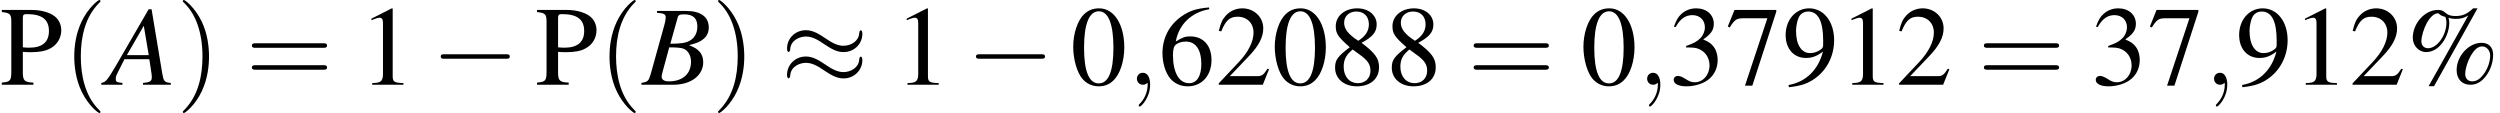 <?xml version='1.0' encoding='UTF-8'?>
<!-- This file was generated by dvisvgm 2.1.3 -->
<svg height='13.042pt' version='1.1' viewBox='105.719 14.048 288.55 13.042' width='288.55pt' xmlns='http://www.w3.org/2000/svg' xmlns:xlink='http://www.w3.org/1999/xlink'>
<defs>
<use id='g57-37' transform='scale(1.369)' xlink:href='#g1-37'/>
<use id='g57-48' transform='scale(1.369)' xlink:href='#g1-48'/>
<use id='g57-49' transform='scale(1.369)' xlink:href='#g1-49'/>
<use id='g57-50' transform='scale(1.369)' xlink:href='#g1-50'/>
<use id='g57-51' transform='scale(1.369)' xlink:href='#g1-51'/>
<use id='g57-54' transform='scale(1.369)' xlink:href='#g1-54'/>
<use id='g57-55' transform='scale(1.369)' xlink:href='#g1-55'/>
<use id='g57-56' transform='scale(1.369)' xlink:href='#g1-56'/>
<use id='g57-57' transform='scale(1.369)' xlink:href='#g1-57'/>
<use id='g64-80' transform='scale(1.369)' xlink:href='#g1-80'/>
<use id='g46-65' xlink:href='#g3-65'/>
<use id='g46-66' xlink:href='#g3-66'/>
<use id='g45-59' transform='scale(1.825)' xlink:href='#g37-59'/>
<use id='g58-40' transform='scale(1.825)' xlink:href='#g50-40'/>
<use id='g58-41' transform='scale(1.825)' xlink:href='#g50-41'/>
<use id='g58-61' transform='scale(1.825)' xlink:href='#g50-61'/>
<use id='g31-0' transform='scale(0.996)' xlink:href='#g8-0'/>
<use id='g31-25' transform='scale(0.996)' xlink:href='#g8-25'/>
<path d='M7.189 -2.509C7.375 -2.509 7.571 -2.509 7.571 -2.727S7.375 -2.945 7.189 -2.945H1.287C1.102 -2.945 0.905 -2.945 0.905 -2.727S1.102 -2.509 1.287 -2.509H7.189Z' id='g8-0'/>
<path d='M7.876 -4.931C7.876 -5.16 7.8 -5.258 7.724 -5.258C7.68 -5.258 7.582 -5.215 7.571 -4.964C7.527 -4.211 6.764 -3.764 6.055 -3.764C5.422 -3.764 4.876 -4.102 4.309 -4.484C3.72 -4.876 3.131 -5.269 2.422 -5.269C1.407 -5.269 0.6 -4.495 0.6 -3.491C0.6 -3.251 0.687 -3.164 0.753 -3.164C0.862 -3.164 0.905 -3.371 0.905 -3.415C0.96 -4.331 1.855 -4.658 2.422 -4.658C3.055 -4.658 3.6 -4.32 4.167 -3.938C4.756 -3.545 5.345 -3.153 6.055 -3.153C7.069 -3.153 7.876 -3.927 7.876 -4.931ZM7.876 -2.378C7.876 -2.695 7.745 -2.716 7.724 -2.716C7.68 -2.716 7.582 -2.662 7.571 -2.422C7.527 -1.669 6.764 -1.222 6.055 -1.222C5.422 -1.222 4.876 -1.56 4.309 -1.942C3.72 -2.335 3.131 -2.727 2.422 -2.727C1.407 -2.727 0.6 -1.953 0.6 -0.949C0.6 -0.709 0.687 -0.622 0.753 -0.622C0.862 -0.622 0.905 -0.829 0.905 -0.873C0.96 -1.789 1.855 -2.116 2.422 -2.116C3.055 -2.116 3.6 -1.778 4.167 -1.396C4.756 -1.004 5.345 -0.611 6.055 -0.611C7.091 -0.611 7.876 -1.418 7.876 -2.378Z' id='g8-25'/>
<path d='M5.312 -2.946C4.415 -2.946 3.565 -2.017 3.565 -1.024C3.565 -0.405 3.946 0 4.518 0C4.875 0 5.169 -0.127 5.447 -0.405C5.868 -0.834 6.13 -1.477 6.13 -2.096C6.13 -2.636 5.828 -2.946 5.312 -2.946ZM5.368 -2.692C5.669 -2.692 5.923 -2.406 5.923 -2.057C5.923 -1.604 5.725 -1.064 5.423 -0.691C5.169 -0.373 4.939 -0.238 4.653 -0.238S4.169 -0.445 4.169 -0.746C4.169 -1.167 4.391 -1.818 4.685 -2.231C4.899 -2.549 5.122 -2.692 5.368 -2.692ZM5.034 -5.368H4.724C4.296 -4.963 3.978 -4.828 3.486 -4.828C3.168 -4.828 2.986 -4.883 2.795 -5.042C2.589 -5.217 2.485 -5.256 2.239 -5.256C1.334 -5.256 0.484 -4.312 0.484 -3.303C0.484 -2.747 0.905 -2.295 1.421 -2.295C1.763 -2.295 2.12 -2.454 2.382 -2.731C2.795 -3.152 3.049 -3.78 3.049 -4.359C3.049 -4.47 3.033 -4.566 2.994 -4.709C3.136 -4.653 3.279 -4.629 3.51 -4.629C3.859 -4.629 4.065 -4.685 4.383 -4.867L1.596 0.103H1.977L5.034 -5.368ZM2.779 -4.764C2.827 -4.605 2.851 -4.486 2.851 -4.375C2.851 -3.478 2.199 -2.565 1.556 -2.565C1.278 -2.565 1.088 -2.763 1.088 -3.049C1.088 -3.383 1.247 -3.923 1.461 -4.32C1.691 -4.748 1.993 -5.018 2.239 -5.018C2.279 -5.018 2.295 -5.01 2.342 -4.971C2.454 -4.867 2.549 -4.828 2.779 -4.764Z' id='g1-37'/>
<path d='M2.017 -5.368C1.58 -5.368 1.247 -5.233 0.953 -4.955C0.492 -4.51 0.191 -3.597 0.191 -2.668C0.191 -1.802 0.453 -0.873 0.826 -0.429C1.12 -0.079 1.525 0.111 1.985 0.111C2.39 0.111 2.731 -0.024 3.017 -0.302C3.478 -0.738 3.78 -1.66 3.78 -2.62C3.78 -4.248 3.057 -5.368 2.017 -5.368ZM1.993 -5.161C2.66 -5.161 3.017 -4.264 3.017 -2.604S2.668 -0.095 1.985 -0.095S0.953 -0.945 0.953 -2.596C0.953 -4.28 1.31 -5.161 1.993 -5.161Z' id='g1-48'/>
<path d='M2.311 -5.368L0.881 -4.645V-4.534C0.977 -4.574 1.064 -4.605 1.096 -4.621C1.239 -4.677 1.374 -4.709 1.453 -4.709C1.62 -4.709 1.691 -4.59 1.691 -4.335V-0.738C1.691 -0.476 1.628 -0.294 1.501 -0.222C1.382 -0.151 1.27 -0.127 0.937 -0.119V0H3.128V-0.119C2.501 -0.127 2.374 -0.206 2.374 -0.588V-5.352L2.311 -5.368Z' id='g1-49'/>
<path d='M3.772 -1.088L3.668 -1.128C3.375 -0.675 3.271 -0.603 2.914 -0.603H1.016L2.35 -2.001C3.057 -2.739 3.367 -3.343 3.367 -3.962C3.367 -4.756 2.724 -5.368 1.898 -5.368C1.461 -5.368 1.048 -5.193 0.754 -4.875C0.5 -4.605 0.381 -4.351 0.246 -3.788L0.413 -3.748C0.731 -4.526 1.016 -4.78 1.564 -4.78C2.231 -4.78 2.684 -4.327 2.684 -3.66C2.684 -3.041 2.319 -2.303 1.652 -1.596L0.238 -0.095V0H3.335L3.772 -1.088Z' id='g1-50'/>
<path d='M1.215 -2.62C1.683 -2.62 1.866 -2.604 2.057 -2.533C2.549 -2.358 2.859 -1.906 2.859 -1.358C2.859 -0.691 2.406 -0.175 1.818 -0.175C1.604 -0.175 1.445 -0.23 1.151 -0.421C0.913 -0.564 0.778 -0.619 0.643 -0.619C0.461 -0.619 0.341 -0.508 0.341 -0.341C0.341 -0.064 0.683 0.111 1.239 0.111C1.85 0.111 2.477 -0.095 2.851 -0.421S3.43 -1.207 3.43 -1.739C3.43 -2.144 3.303 -2.517 3.073 -2.763C2.914 -2.938 2.763 -3.033 2.414 -3.184C2.962 -3.557 3.16 -3.851 3.16 -4.28C3.16 -4.923 2.652 -5.368 1.922 -5.368C1.525 -5.368 1.175 -5.233 0.889 -4.979C0.651 -4.764 0.532 -4.558 0.357 -4.081L0.476 -4.05C0.802 -4.629 1.159 -4.891 1.66 -4.891C2.176 -4.891 2.533 -4.542 2.533 -4.042C2.533 -3.756 2.414 -3.47 2.215 -3.271C1.977 -3.033 1.755 -2.914 1.215 -2.724V-2.62Z' id='g1-51'/>
<path d='M3.541 -5.431C2.636 -5.352 2.176 -5.201 1.596 -4.796C0.738 -4.185 0.27 -3.279 0.27 -2.215C0.27 -1.525 0.484 -0.826 0.826 -0.429C1.128 -0.079 1.556 0.111 2.049 0.111C3.033 0.111 3.716 -0.643 3.716 -1.739C3.716 -2.755 3.136 -3.398 2.223 -3.398C1.874 -3.398 1.707 -3.343 1.207 -3.041C1.421 -4.24 2.311 -5.098 3.557 -5.304L3.541 -5.431ZM1.922 -3.033C2.604 -3.033 3.001 -2.462 3.001 -1.469C3.001 -0.596 2.692 -0.111 2.136 -0.111C1.437 -0.111 1.008 -0.858 1.008 -2.088C1.008 -2.493 1.072 -2.716 1.231 -2.835C1.397 -2.962 1.644 -3.033 1.922 -3.033Z' id='g1-54'/>
<path d='M3.565 -5.256H0.627L0.159 -4.089L0.294 -4.026C0.635 -4.566 0.778 -4.669 1.215 -4.669H2.938L1.366 0.064H1.882L3.565 -5.129V-5.256Z' id='g1-55'/>
<path d='M2.303 -2.946C3.089 -3.367 3.367 -3.7 3.367 -4.24C3.367 -4.891 2.795 -5.368 2.001 -5.368C1.135 -5.368 0.492 -4.836 0.492 -4.113C0.492 -3.597 0.643 -3.367 1.477 -2.636C0.619 -1.985 0.445 -1.739 0.445 -1.199C0.445 -0.429 1.072 0.111 1.969 0.111C2.922 0.111 3.533 -0.413 3.533 -1.231C3.533 -1.842 3.263 -2.231 2.303 -2.946ZM2.16 -2.128C2.739 -1.715 2.93 -1.429 2.93 -0.985C2.93 -0.468 2.573 -0.111 2.057 -0.111C1.453 -0.111 1.048 -0.572 1.048 -1.263C1.048 -1.771 1.223 -2.104 1.683 -2.477L2.16 -2.128ZM2.072 -3.089C1.366 -3.549 1.08 -3.915 1.08 -4.359C1.08 -4.82 1.437 -5.145 1.937 -5.145C2.477 -5.145 2.819 -4.796 2.819 -4.248C2.819 -3.795 2.596 -3.438 2.144 -3.136C2.104 -3.113 2.104 -3.113 2.072 -3.089Z' id='g1-56'/>
<path d='M0.468 0.175C1.358 0.071 1.795 -0.079 2.334 -0.468C3.16 -1.072 3.645 -2.057 3.645 -3.128C3.645 -4.439 2.914 -5.368 1.89 -5.368C0.945 -5.368 0.238 -4.566 0.238 -3.494C0.238 -2.525 0.81 -1.882 1.667 -1.882C2.104 -1.882 2.438 -2.009 2.859 -2.334C2.533 -1.04 1.652 -0.191 0.445 0.016L0.468 0.175ZM2.874 -2.819C2.874 -2.66 2.843 -2.589 2.755 -2.517C2.533 -2.327 2.239 -2.223 1.953 -2.223C1.35 -2.223 0.969 -2.819 0.969 -3.764C0.969 -4.216 1.096 -4.693 1.263 -4.899C1.397 -5.058 1.596 -5.145 1.826 -5.145C2.517 -5.145 2.874 -4.462 2.874 -3.128V-2.819Z' id='g1-57'/>
<path d='M1.604 -2.311C1.81 -2.295 1.945 -2.287 2.152 -2.287C2.771 -2.287 3.2 -2.366 3.541 -2.557C4.018 -2.811 4.304 -3.295 4.304 -3.819C4.304 -4.153 4.192 -4.455 3.978 -4.685C3.66 -5.034 2.97 -5.256 2.223 -5.256H0.127V-5.106C0.715 -5.042 0.794 -4.963 0.794 -4.391V-0.953C0.794 -0.286 0.731 -0.206 0.127 -0.151V0H2.35V-0.151C1.723 -0.175 1.604 -0.286 1.604 -0.865V-2.311ZM1.604 -4.693C1.604 -4.907 1.66 -4.963 1.874 -4.963C2.946 -4.963 3.438 -4.59 3.438 -3.772C3.438 -3.001 2.97 -2.604 2.057 -2.604C1.898 -2.604 1.787 -2.612 1.604 -2.628V-4.693Z' id='g1-80'/>
<path d='M6.13 -0.174C5.51 -0.228 5.445 -0.315 5.304 -1.109L4.282 -7.26H4L0.848 -1.826C-0.011 -0.38 -0.12 -0.261 -0.554 -0.174V0H1.478V-0.174C0.924 -0.228 0.837 -0.283 0.837 -0.554C0.837 -0.761 0.869 -0.859 1.054 -1.228L1.674 -2.456H4.065L4.282 -1.032C4.293 -0.935 4.304 -0.837 4.304 -0.75C4.304 -0.337 4.152 -0.239 3.456 -0.174V0H6.13V-0.174ZM1.902 -2.848L3.532 -5.673L4.01 -2.848H1.902Z' id='g3-65'/>
<path d='M-0.087 0H2.978C4.684 0 5.858 -0.891 5.858 -2.174C5.858 -2.576 5.728 -2.956 5.489 -3.195C5.271 -3.445 5.054 -3.576 4.489 -3.815C5.26 -4 5.575 -4.13 5.923 -4.434C6.228 -4.695 6.391 -5.065 6.391 -5.499C6.391 -6.532 5.619 -7.097 4.217 -7.097H1.413V-6.923C2.087 -6.869 2.25 -6.782 2.25 -6.478C2.25 -6.314 2.206 -6.043 2.13 -5.782L0.793 -0.978C0.598 -0.348 0.522 -0.283 -0.087 -0.174V0ZM2.587 -3.597C3.293 -3.597 3.75 -3.554 3.967 -3.467C4.413 -3.282 4.684 -2.804 4.684 -2.217C4.684 -1.043 3.88 -0.326 2.554 -0.326C2.098 -0.326 1.858 -0.489 1.858 -0.783C1.858 -0.913 1.989 -1.435 2.239 -2.304C2.38 -2.793 2.445 -3.043 2.587 -3.597ZM3.402 -6.467C3.467 -6.706 3.597 -6.771 4.021 -6.771C4.891 -6.771 5.293 -6.401 5.293 -5.597C5.293 -4.978 5.032 -4.499 4.565 -4.239C4.195 -4.021 3.674 -3.945 2.695 -3.945L3.402 -6.467Z' id='g3-66'/>
<path d='M1.209 -0.006C1.209 -0.399 1.06 -0.631 0.828 -0.631C0.631 -0.631 0.512 -0.482 0.512 -0.316C0.512 -0.155 0.631 0 0.828 0C0.899 0 0.977 -0.024 1.036 -0.077C1.054 -0.089 1.06 -0.095 1.066 -0.095S1.078 -0.089 1.078 -0.006C1.078 0.435 0.869 0.792 0.673 0.989C0.607 1.054 0.607 1.066 0.607 1.084C0.607 1.126 0.637 1.149 0.667 1.149C0.732 1.149 1.209 0.691 1.209 -0.006Z' id='g37-59'/>
<path d='M1.971 1.429C1.971 1.411 1.971 1.399 1.87 1.298C1.126 0.548 0.935 -0.578 0.935 -1.489C0.935 -2.525 1.161 -3.561 1.894 -4.306C1.971 -4.377 1.971 -4.389 1.971 -4.407C1.971 -4.449 1.947 -4.466 1.912 -4.466C1.852 -4.466 1.316 -4.061 0.965 -3.305C0.661 -2.65 0.59 -1.989 0.59 -1.489C0.59 -1.024 0.655 -0.304 0.983 0.369C1.34 1.102 1.852 1.489 1.912 1.489C1.947 1.489 1.971 1.471 1.971 1.429Z' id='g50-40'/>
<path d='M1.721 -1.489C1.721 -1.953 1.656 -2.674 1.328 -3.347C0.971 -4.079 0.459 -4.466 0.399 -4.466C0.363 -4.466 0.339 -4.443 0.339 -4.407C0.339 -4.389 0.339 -4.377 0.453 -4.27C1.036 -3.68 1.376 -2.733 1.376 -1.489C1.376 -0.47 1.155 0.578 0.417 1.328C0.339 1.399 0.339 1.411 0.339 1.429C0.339 1.465 0.363 1.489 0.399 1.489C0.459 1.489 0.995 1.084 1.346 0.328C1.65 -0.328 1.721 -0.989 1.721 -1.489Z' id='g50-41'/>
<path d='M4.091 -1.947C4.181 -1.947 4.294 -1.947 4.294 -2.066S4.181 -2.186 4.097 -2.186H0.53C0.447 -2.186 0.333 -2.186 0.333 -2.066S0.447 -1.947 0.536 -1.947H4.091ZM4.097 -0.792C4.181 -0.792 4.294 -0.792 4.294 -0.911S4.181 -1.03 4.091 -1.03H0.536C0.447 -1.03 0.333 -1.03 0.333 -0.911S0.447 -0.792 0.53 -0.792H4.097Z' id='g50-61'/>
</defs>
<g id='page1' transform='matrix(1.2 0 0 1.2 0 0)'>
<use x='88.1' xlink:href='#g64-80' y='19.858'/>
<use x='94.165' xlink:href='#g58-40' y='19.858'/>
<use x='98.397' xlink:href='#g46-65' y='19.858'/>
<use x='105.063' xlink:href='#g58-41' y='19.858'/>
<use x='111.72' xlink:href='#g58-61' y='19.858'/>
<use x='122.62' xlink:href='#g57-49' y='19.858'/>
<use x='129.59' xlink:href='#g31-0' y='19.858'/>
<use x='139.581' xlink:href='#g64-80' y='19.858'/>
<use x='145.647' xlink:href='#g58-40' y='19.858'/>
<use x='149.879' xlink:href='#g46-66' y='19.858'/>
<use x='156.545' xlink:href='#g58-41' y='19.858'/>
<use x='163.201' xlink:href='#g31-25' y='19.858'/>
<use x='174.102' xlink:href='#g57-49' y='19.858'/>
<use x='181.072' xlink:href='#g31-0' y='19.858'/>
<use x='191.063' xlink:href='#g57-48' y='19.858'/>
<use x='196.517' xlink:href='#g45-59' y='19.858'/>
<use x='199.539' xlink:href='#g57-54' y='19.858'/>
<use x='204.994' xlink:href='#g57-50' y='19.858'/>
<use x='210.448' xlink:href='#g57-48' y='19.858'/>
<use x='215.903' xlink:href='#g57-56' y='19.858'/>
<use x='221.357' xlink:href='#g57-56' y='19.858'/>
<use x='229.236' xlink:href='#g58-61' y='19.858'/>
<use x='240.137' xlink:href='#g57-48' y='19.858'/>
<use x='245.591' xlink:href='#g45-59' y='19.858'/>
<use x='248.613' xlink:href='#g57-51' y='19.858'/>
<use x='254.067' xlink:href='#g57-55' y='19.858'/>
<use x='259.522' xlink:href='#g57-57' y='19.858'/>
<use x='264.976' xlink:href='#g57-49' y='19.858'/>
<use x='270.431' xlink:href='#g57-50' y='19.858'/>
<use x='278.31' xlink:href='#g58-61' y='19.858'/>
<use x='289.21' xlink:href='#g57-51' y='19.858'/>
<use x='294.665' xlink:href='#g57-55' y='19.858'/>
<use x='300.119' xlink:href='#g45-59' y='19.858'/>
<use x='303.141' xlink:href='#g57-57' y='19.858'/>
<use x='308.595' xlink:href='#g57-49' y='19.858'/>
<use x='314.05' xlink:href='#g57-50' y='19.858'/>
<use x='319.505' xlink:href='#g57-37' y='19.858'/>
</g>
</svg>